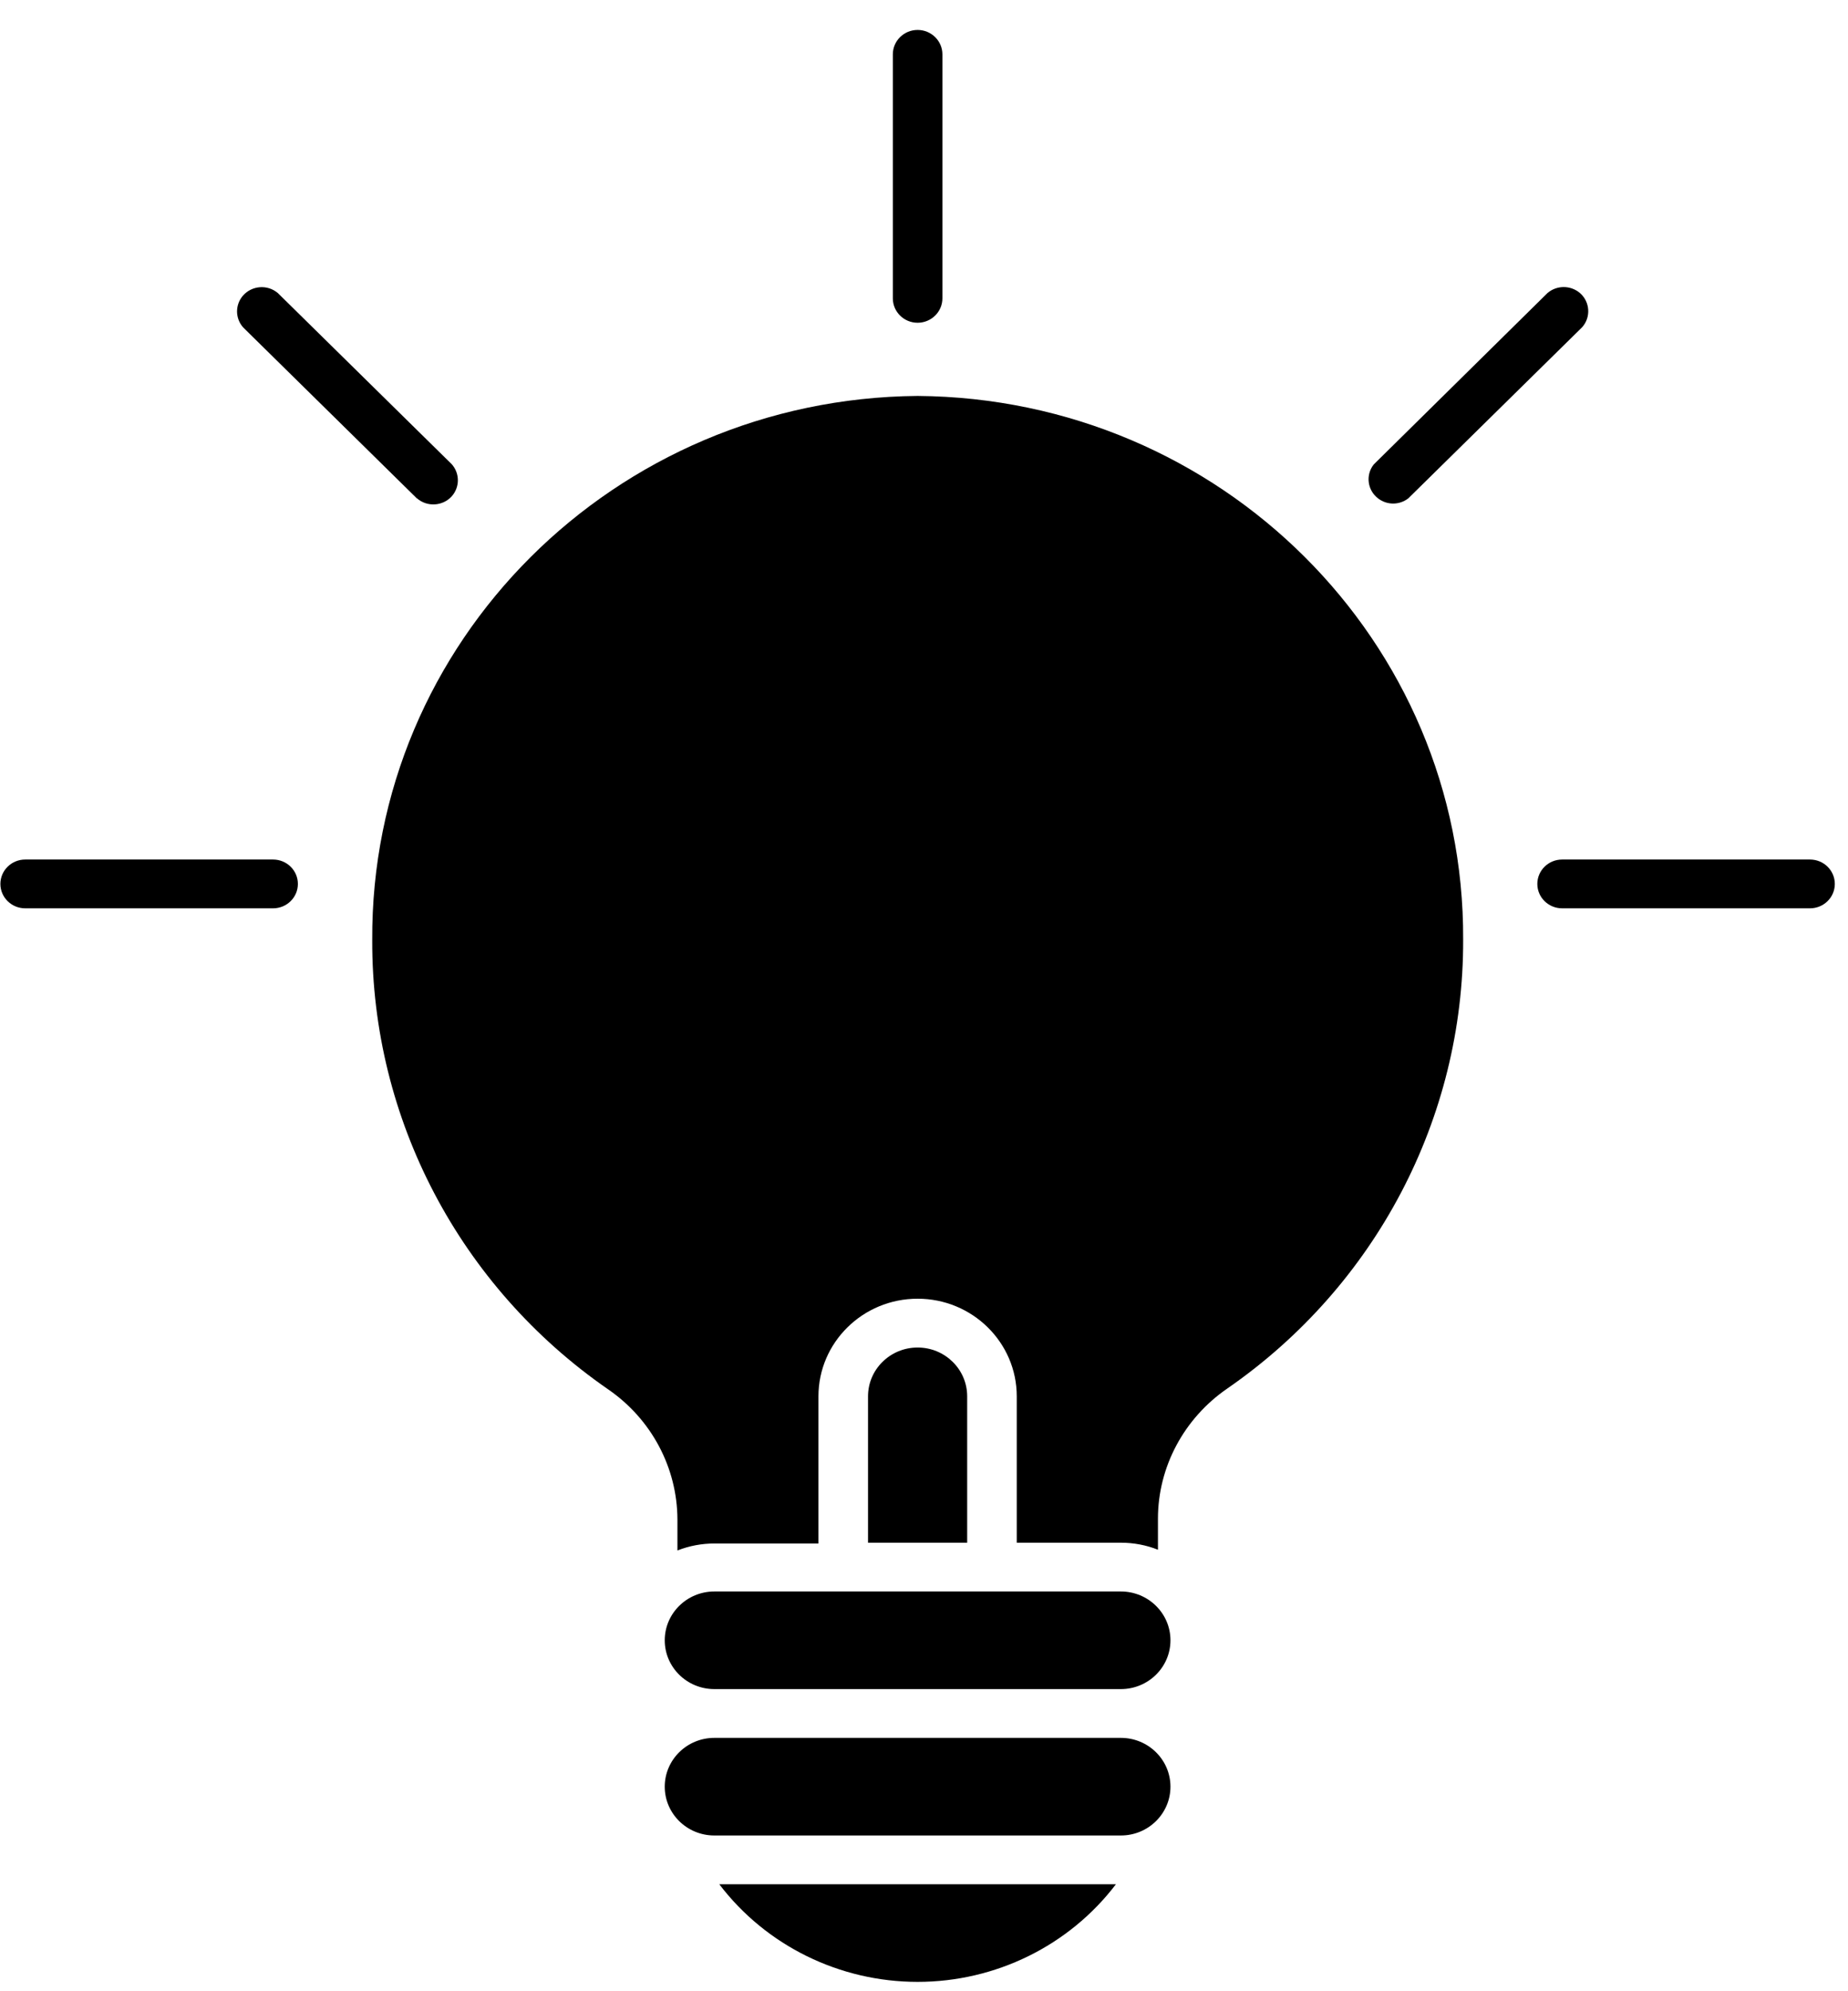 <svg width="52" height="56" viewBox="0 0 52 56" fill="none" xmlns="http://www.w3.org/2000/svg">
<g id="Group 82787158">
<path id="Vector" d="M25.82 55.737C28.013 55.737 30.083 54.721 31.4 52.992H20.24C21.557 54.721 23.627 55.737 25.82 55.737Z" fill="url(#paint0_linear_316_5786)" style=""/>
<path id="Vector_2" d="M25.82 11.135C17.288 11.207 10.424 18.052 10.474 26.445C10.458 31.468 12.935 36.184 17.109 39.071C18.326 39.906 19.057 41.272 19.062 42.733V43.605C19.392 43.474 19.749 43.408 20.106 43.408H23.03V39.269C23.03 37.754 24.28 36.524 25.82 36.524C27.36 36.524 28.61 37.754 28.61 39.269V43.386H31.54C31.897 43.386 32.254 43.452 32.583 43.584V42.711C32.583 41.251 33.32 39.884 34.536 39.049C38.711 36.162 41.188 31.446 41.171 26.423C41.21 18.035 34.347 11.201 25.82 11.135Z" fill="url(#paint1_linear_316_5786)" style=""/>
<path id="Vector_3" d="M25.82 37.897C25.05 37.897 24.425 38.511 24.425 39.269V43.386H27.215V39.269C27.215 38.511 26.59 37.897 25.82 37.897Z" fill="url(#paint2_linear_316_5786)" style=""/>
<path id="Vector_4" d="M31.54 44.758H20.1C19.33 44.758 18.705 45.373 18.705 46.131C18.705 46.888 19.33 47.503 20.1 47.503H31.54C32.31 47.503 32.935 46.888 32.935 46.131C32.935 45.373 32.31 44.758 31.54 44.758Z" fill="url(#paint3_linear_316_5786)" style=""/>
<path id="Vector_5" d="M31.54 48.875H20.1C19.33 48.875 18.705 49.49 18.705 50.248C18.705 51.005 19.33 51.62 20.1 51.62H31.54C32.31 51.62 32.935 51.005 32.935 50.248C32.935 49.49 32.31 48.875 31.54 48.875Z" fill="url(#paint4_linear_316_5786)" style=""/>
<path id="Vector_6" d="M25.82 9.077C26.205 9.077 26.518 8.769 26.518 8.39V1.529C26.518 1.15 26.205 0.842 25.82 0.842C25.435 0.842 25.123 1.15 25.123 1.529V8.39C25.123 8.769 25.435 9.077 25.82 9.077Z" fill="url(#paint5_linear_316_5786)" style=""/>
<path id="Vector_7" d="M50.931 24.173H43.956C43.571 24.173 43.258 24.48 43.258 24.859C43.258 25.238 43.571 25.545 43.956 25.545H50.931C51.316 25.545 51.629 25.238 51.629 24.859C51.629 24.48 51.316 24.173 50.931 24.173Z" fill="url(#paint6_linear_316_5786)" style=""/>
<path id="Vector_8" d="M7.684 24.173H0.709C0.324 24.173 0.011 24.48 0.011 24.859C0.011 25.238 0.324 25.545 0.709 25.545H7.684C8.069 25.545 8.382 25.238 8.382 24.859C8.382 24.48 8.069 24.173 7.684 24.173Z" fill="url(#paint7_linear_316_5786)" style=""/>
<path id="Vector_9" d="M11.736 14.017C12.02 14.264 12.461 14.237 12.712 13.957C12.941 13.699 12.941 13.315 12.712 13.056L7.818 8.242C7.528 7.995 7.093 8.028 6.842 8.308C6.613 8.566 6.613 8.95 6.842 9.208L11.73 14.017H11.736Z" fill="url(#paint8_linear_316_5786)" style=""/>
<path id="Vector_10" d="M39.626 14.017L44.519 9.203C44.77 8.923 44.743 8.489 44.458 8.242C44.196 8.017 43.805 8.017 43.543 8.242L38.655 13.062C38.42 13.359 38.476 13.787 38.777 14.017C39.029 14.21 39.374 14.21 39.626 14.017Z" fill="url(#paint9_linear_316_5786)" style=""/>
</g>
<defs>
<linearGradient id="paint0_linear_316_5786" x1="23.614" y1="54.378" x2="27.541" y2="54.378" gradientUnits="userSpaceOnUse">
<stop stop-color="#FCB813" style="stop-color:#FCB813;stop-color:color(display-p3 0.988 0.722 0.074);stop-opacity:1;"/>
<stop offset="1" stop-color="#F48120" style="stop-color:#F48120;stop-color:color(display-p3 0.957 0.506 0.126);stop-opacity:1;"/>
</linearGradient>
<linearGradient id="paint1_linear_316_5786" x1="19.756" y1="27.528" x2="30.555" y2="27.528" gradientUnits="userSpaceOnUse">
<stop stop-color="#FCB813" style="stop-color:#FCB813;stop-color:color(display-p3 0.988 0.722 0.074);stop-opacity:1;"/>
<stop offset="1" stop-color="#F48120" style="stop-color:#F48120;stop-color:color(display-p3 0.957 0.506 0.126);stop-opacity:1;"/>
</linearGradient>
<linearGradient id="paint2_linear_316_5786" x1="25.269" y1="40.668" x2="26.25" y2="40.668" gradientUnits="userSpaceOnUse">
<stop stop-color="#FCB813" style="stop-color:#FCB813;stop-color:color(display-p3 0.988 0.722 0.074);stop-opacity:1;"/>
<stop offset="1" stop-color="#F48120" style="stop-color:#F48120;stop-color:color(display-p3 0.957 0.506 0.126);stop-opacity:1;"/>
</linearGradient>
<linearGradient id="paint3_linear_316_5786" x1="23.008" y1="46.144" x2="28.014" y2="46.144" gradientUnits="userSpaceOnUse">
<stop stop-color="#FCB813" style="stop-color:#FCB813;stop-color:color(display-p3 0.988 0.722 0.074);stop-opacity:1;"/>
<stop offset="1" stop-color="#F48120" style="stop-color:#F48120;stop-color:color(display-p3 0.957 0.506 0.126);stop-opacity:1;"/>
</linearGradient>
<linearGradient id="paint4_linear_316_5786" x1="23.008" y1="50.261" x2="28.014" y2="50.261" gradientUnits="userSpaceOnUse">
<stop stop-color="#FCB813" style="stop-color:#FCB813;stop-color:color(display-p3 0.988 0.722 0.074);stop-opacity:1;"/>
<stop offset="1" stop-color="#F48120" style="stop-color:#F48120;stop-color:color(display-p3 0.957 0.506 0.126);stop-opacity:1;"/>
</linearGradient>
<linearGradient id="paint5_linear_316_5786" x1="25.544" y1="4.999" x2="26.035" y2="4.999" gradientUnits="userSpaceOnUse">
<stop stop-color="#FCB813" style="stop-color:#FCB813;stop-color:color(display-p3 0.988 0.722 0.074);stop-opacity:1;"/>
<stop offset="1" stop-color="#F48120" style="stop-color:#F48120;stop-color:color(display-p3 0.957 0.506 0.126);stop-opacity:1;"/>
</linearGradient>
<linearGradient id="paint6_linear_316_5786" x1="45.789" y1="24.866" x2="48.734" y2="24.866" gradientUnits="userSpaceOnUse">
<stop stop-color="#FCB813" style="stop-color:#FCB813;stop-color:color(display-p3 0.988 0.722 0.074);stop-opacity:1;"/>
<stop offset="1" stop-color="#F48120" style="stop-color:#F48120;stop-color:color(display-p3 0.957 0.506 0.126);stop-opacity:1;"/>
</linearGradient>
<linearGradient id="paint7_linear_316_5786" x1="2.542" y1="24.866" x2="5.487" y2="24.866" gradientUnits="userSpaceOnUse">
<stop stop-color="#FCB813" style="stop-color:#FCB813;stop-color:color(display-p3 0.988 0.722 0.074);stop-opacity:1;"/>
<stop offset="1" stop-color="#F48120" style="stop-color:#F48120;stop-color:color(display-p3 0.957 0.506 0.126);stop-opacity:1;"/>
</linearGradient>
<linearGradient id="paint8_linear_316_5786" x1="8.549" y1="11.161" x2="10.735" y2="11.161" gradientUnits="userSpaceOnUse">
<stop stop-color="#FCB813" style="stop-color:#FCB813;stop-color:color(display-p3 0.988 0.722 0.074);stop-opacity:1;"/>
<stop offset="1" stop-color="#F48120" style="stop-color:#F48120;stop-color:color(display-p3 0.957 0.506 0.126);stop-opacity:1;"/>
</linearGradient>
<linearGradient id="paint9_linear_316_5786" x1="40.379" y1="11.147" x2="42.553" y2="11.147" gradientUnits="userSpaceOnUse">
<stop stop-color="#FCB813" style="stop-color:#FCB813;stop-color:color(display-p3 0.988 0.722 0.074);stop-opacity:1;"/>
<stop offset="1" stop-color="#F48120" style="stop-color:#F48120;stop-color:color(display-p3 0.957 0.506 0.126);stop-opacity:1;"/>
</linearGradient>
</defs>
</svg>
